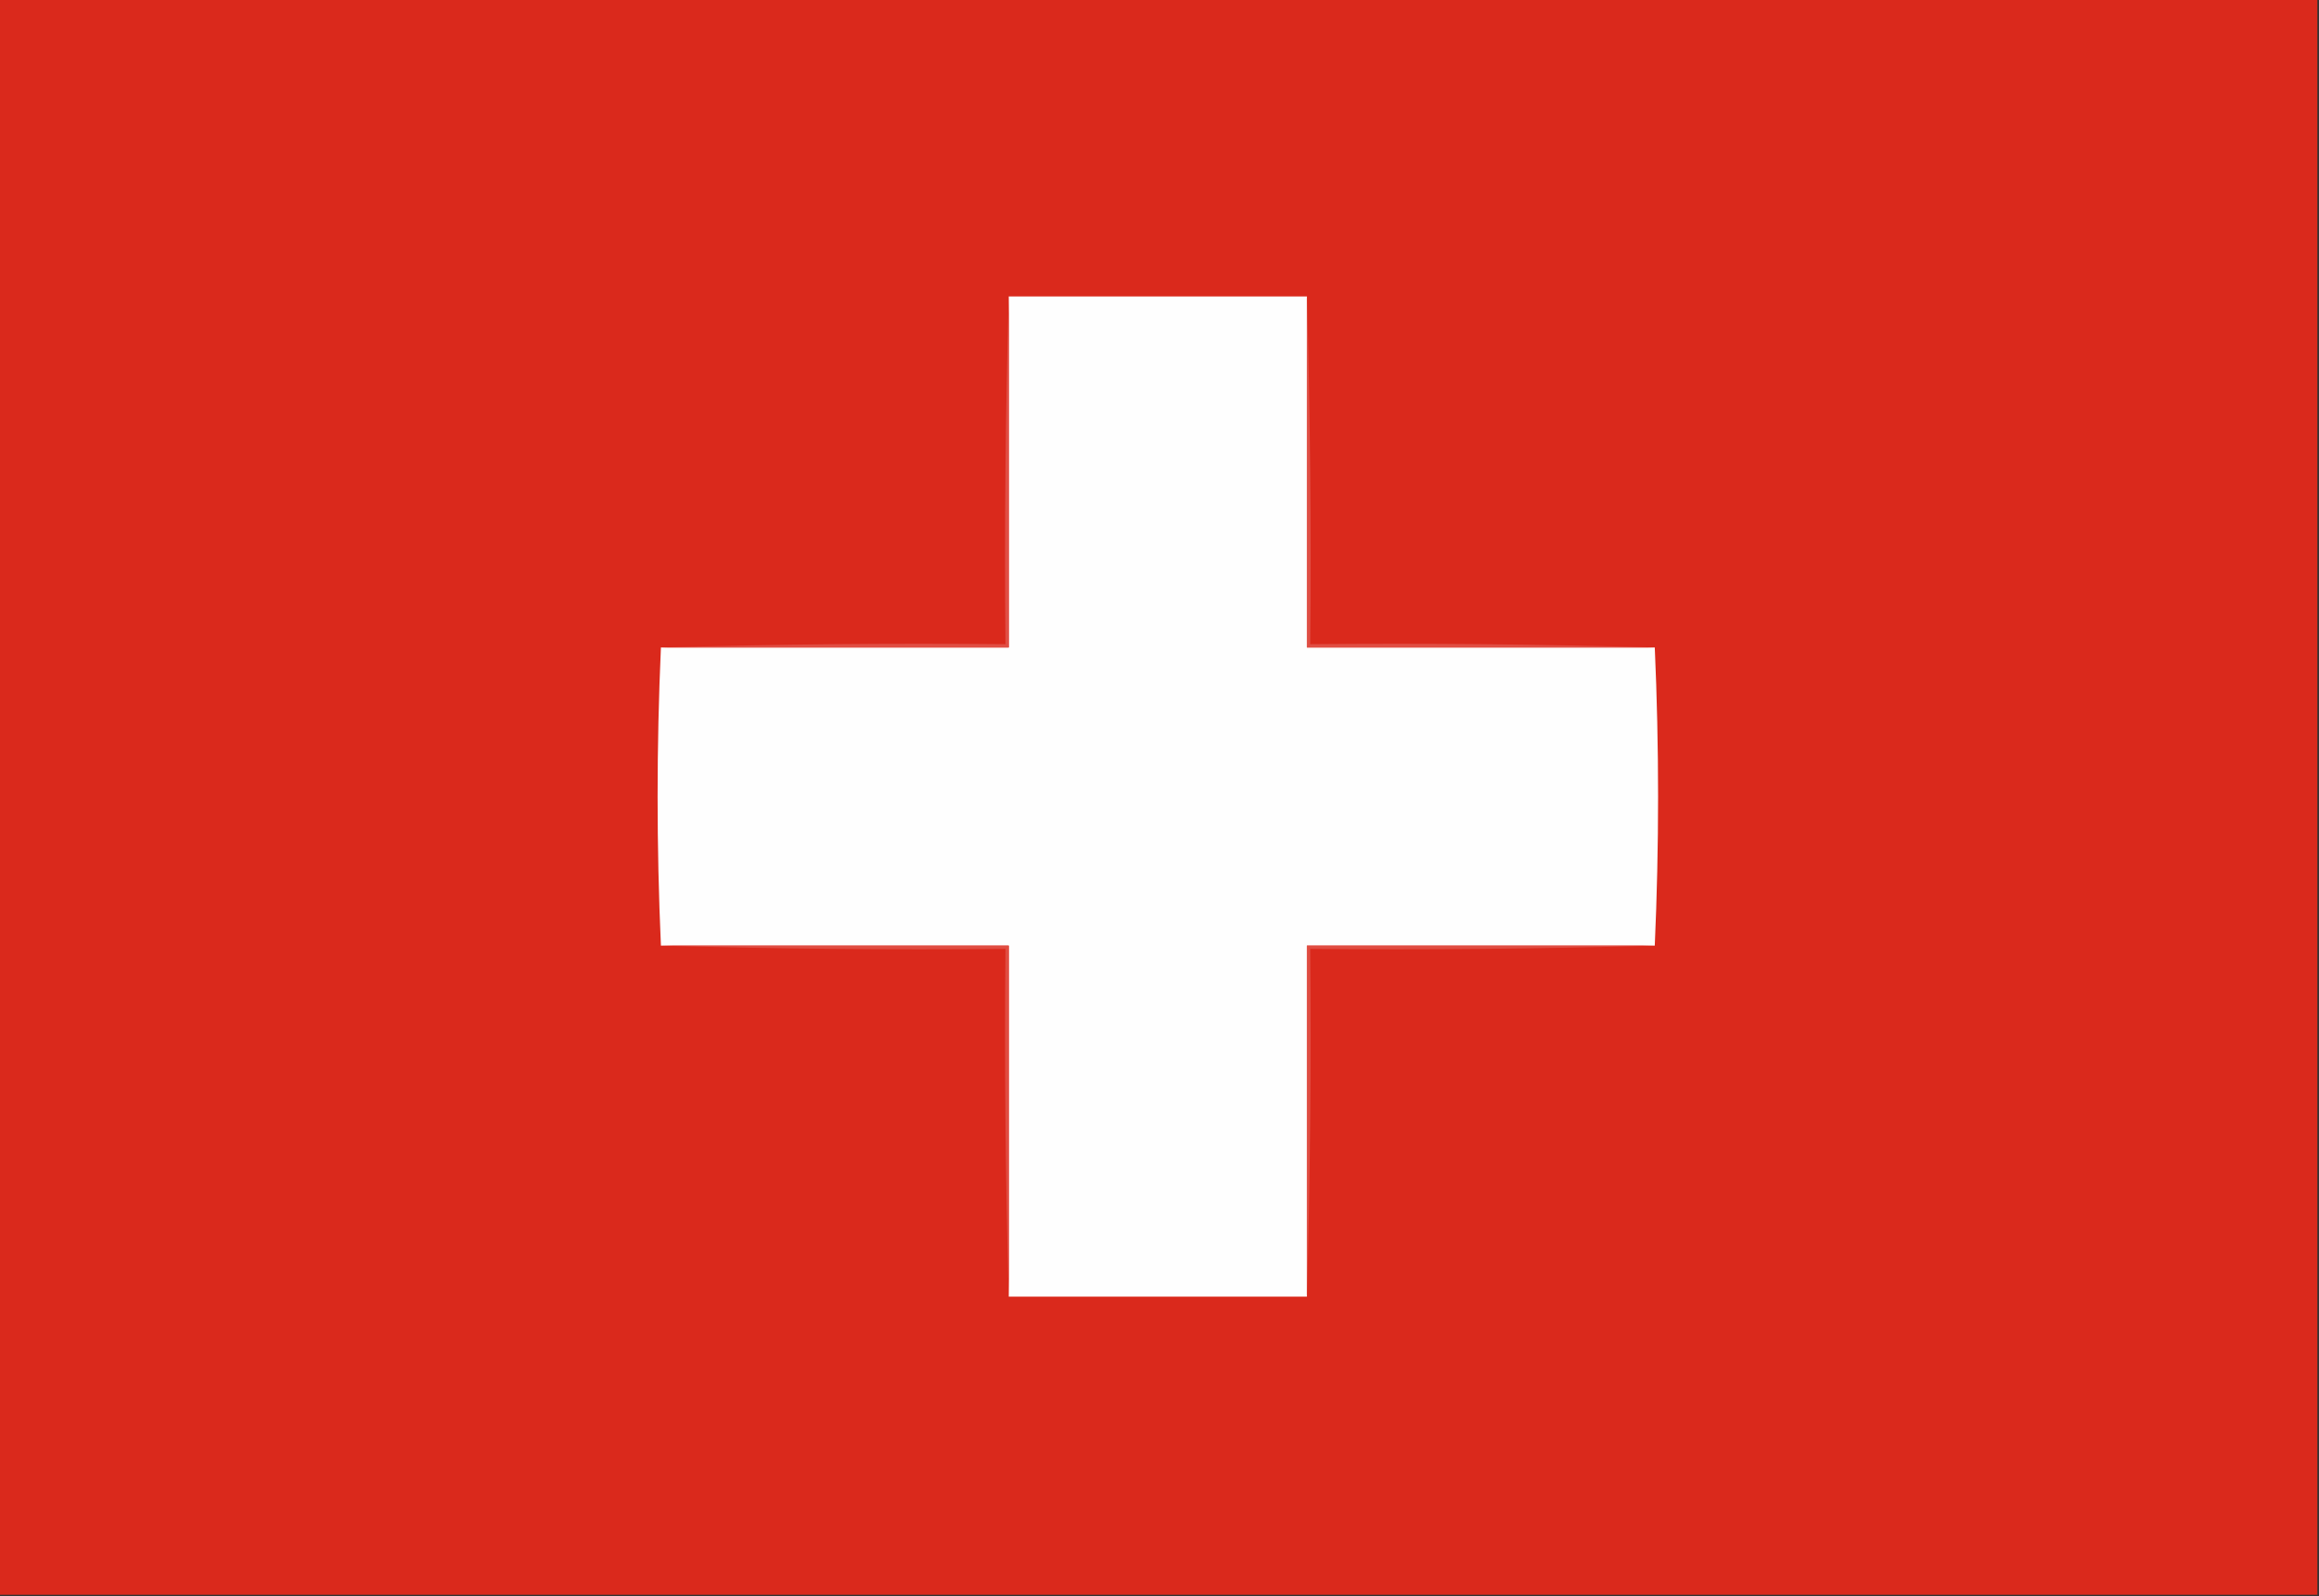 <svg xmlns="http://www.w3.org/2000/svg" xmlns:xlink="http://www.w3.org/1999/xlink" width="700px" height="482px" style="shape-rendering:geometricPrecision; text-rendering:geometricPrecision; image-rendering:optimizeQuality; fill-rule:evenodd; clip-rule:evenodd"><rect width="100%" height="100%" fill="#333333" stroke="none"/><g><path style="opacity:1" fill="#da291c" d="M -0.5,-0.5 C 232.833,-0.5 466.167,-0.5 699.5,-0.5C 699.5,160.167 699.5,320.833 699.5,481.5C 466.167,481.5 232.833,481.5 -0.5,481.5C -0.5,320.833 -0.5,160.167 -0.5,-0.5 Z"></path></g><g><path style="opacity:1" fill="#fefefe" d="M 304.5,89.5 C 334.5,89.5 364.5,89.5 394.5,89.5C 394.5,124.833 394.5,160.167 394.5,195.5C 429.5,195.5 464.5,195.5 499.5,195.5C 500.833,225.5 500.833,255.5 499.5,285.5C 464.5,285.5 429.5,285.5 394.5,285.5C 394.5,320.833 394.5,356.167 394.5,391.5C 364.5,391.5 334.5,391.5 304.5,391.5C 304.5,356.167 304.5,320.833 304.5,285.5C 269.5,285.5 234.5,285.5 199.5,285.5C 198.167,255.5 198.167,225.5 199.5,195.5C 234.5,195.5 269.5,195.5 304.5,195.5C 304.5,160.167 304.5,124.833 304.5,89.5 Z"></path></g><g><path style="opacity:1" fill="#e04e44" d="M 304.5,89.5 C 304.5,124.833 304.5,160.167 304.5,195.5C 269.5,195.5 234.5,195.5 199.5,195.5C 233.996,194.502 268.663,194.168 303.5,194.5C 303.168,159.329 303.502,124.329 304.5,89.5 Z"></path></g><g><path style="opacity:1" fill="#e04e44" d="M 394.5,89.5 C 395.498,124.329 395.832,159.329 395.5,194.5C 430.337,194.168 465.004,194.502 499.5,195.5C 464.5,195.5 429.5,195.5 394.5,195.5C 394.5,160.167 394.5,124.833 394.5,89.5 Z"></path></g><g><path style="opacity:1" fill="#e04c41" d="M 199.5,285.5 C 234.5,285.5 269.5,285.5 304.5,285.5C 304.5,320.833 304.5,356.167 304.5,391.5C 303.502,356.671 303.168,321.671 303.5,286.5C 268.663,286.832 233.996,286.498 199.5,285.5 Z"></path></g><g><path style="opacity:1" fill="#e04c41" d="M 499.5,285.5 C 465.004,286.498 430.337,286.832 395.5,286.5C 395.832,321.671 395.498,356.671 394.5,391.5C 394.5,356.167 394.5,320.833 394.5,285.5C 429.5,285.5 464.5,285.5 499.5,285.5 Z"></path></g></svg>